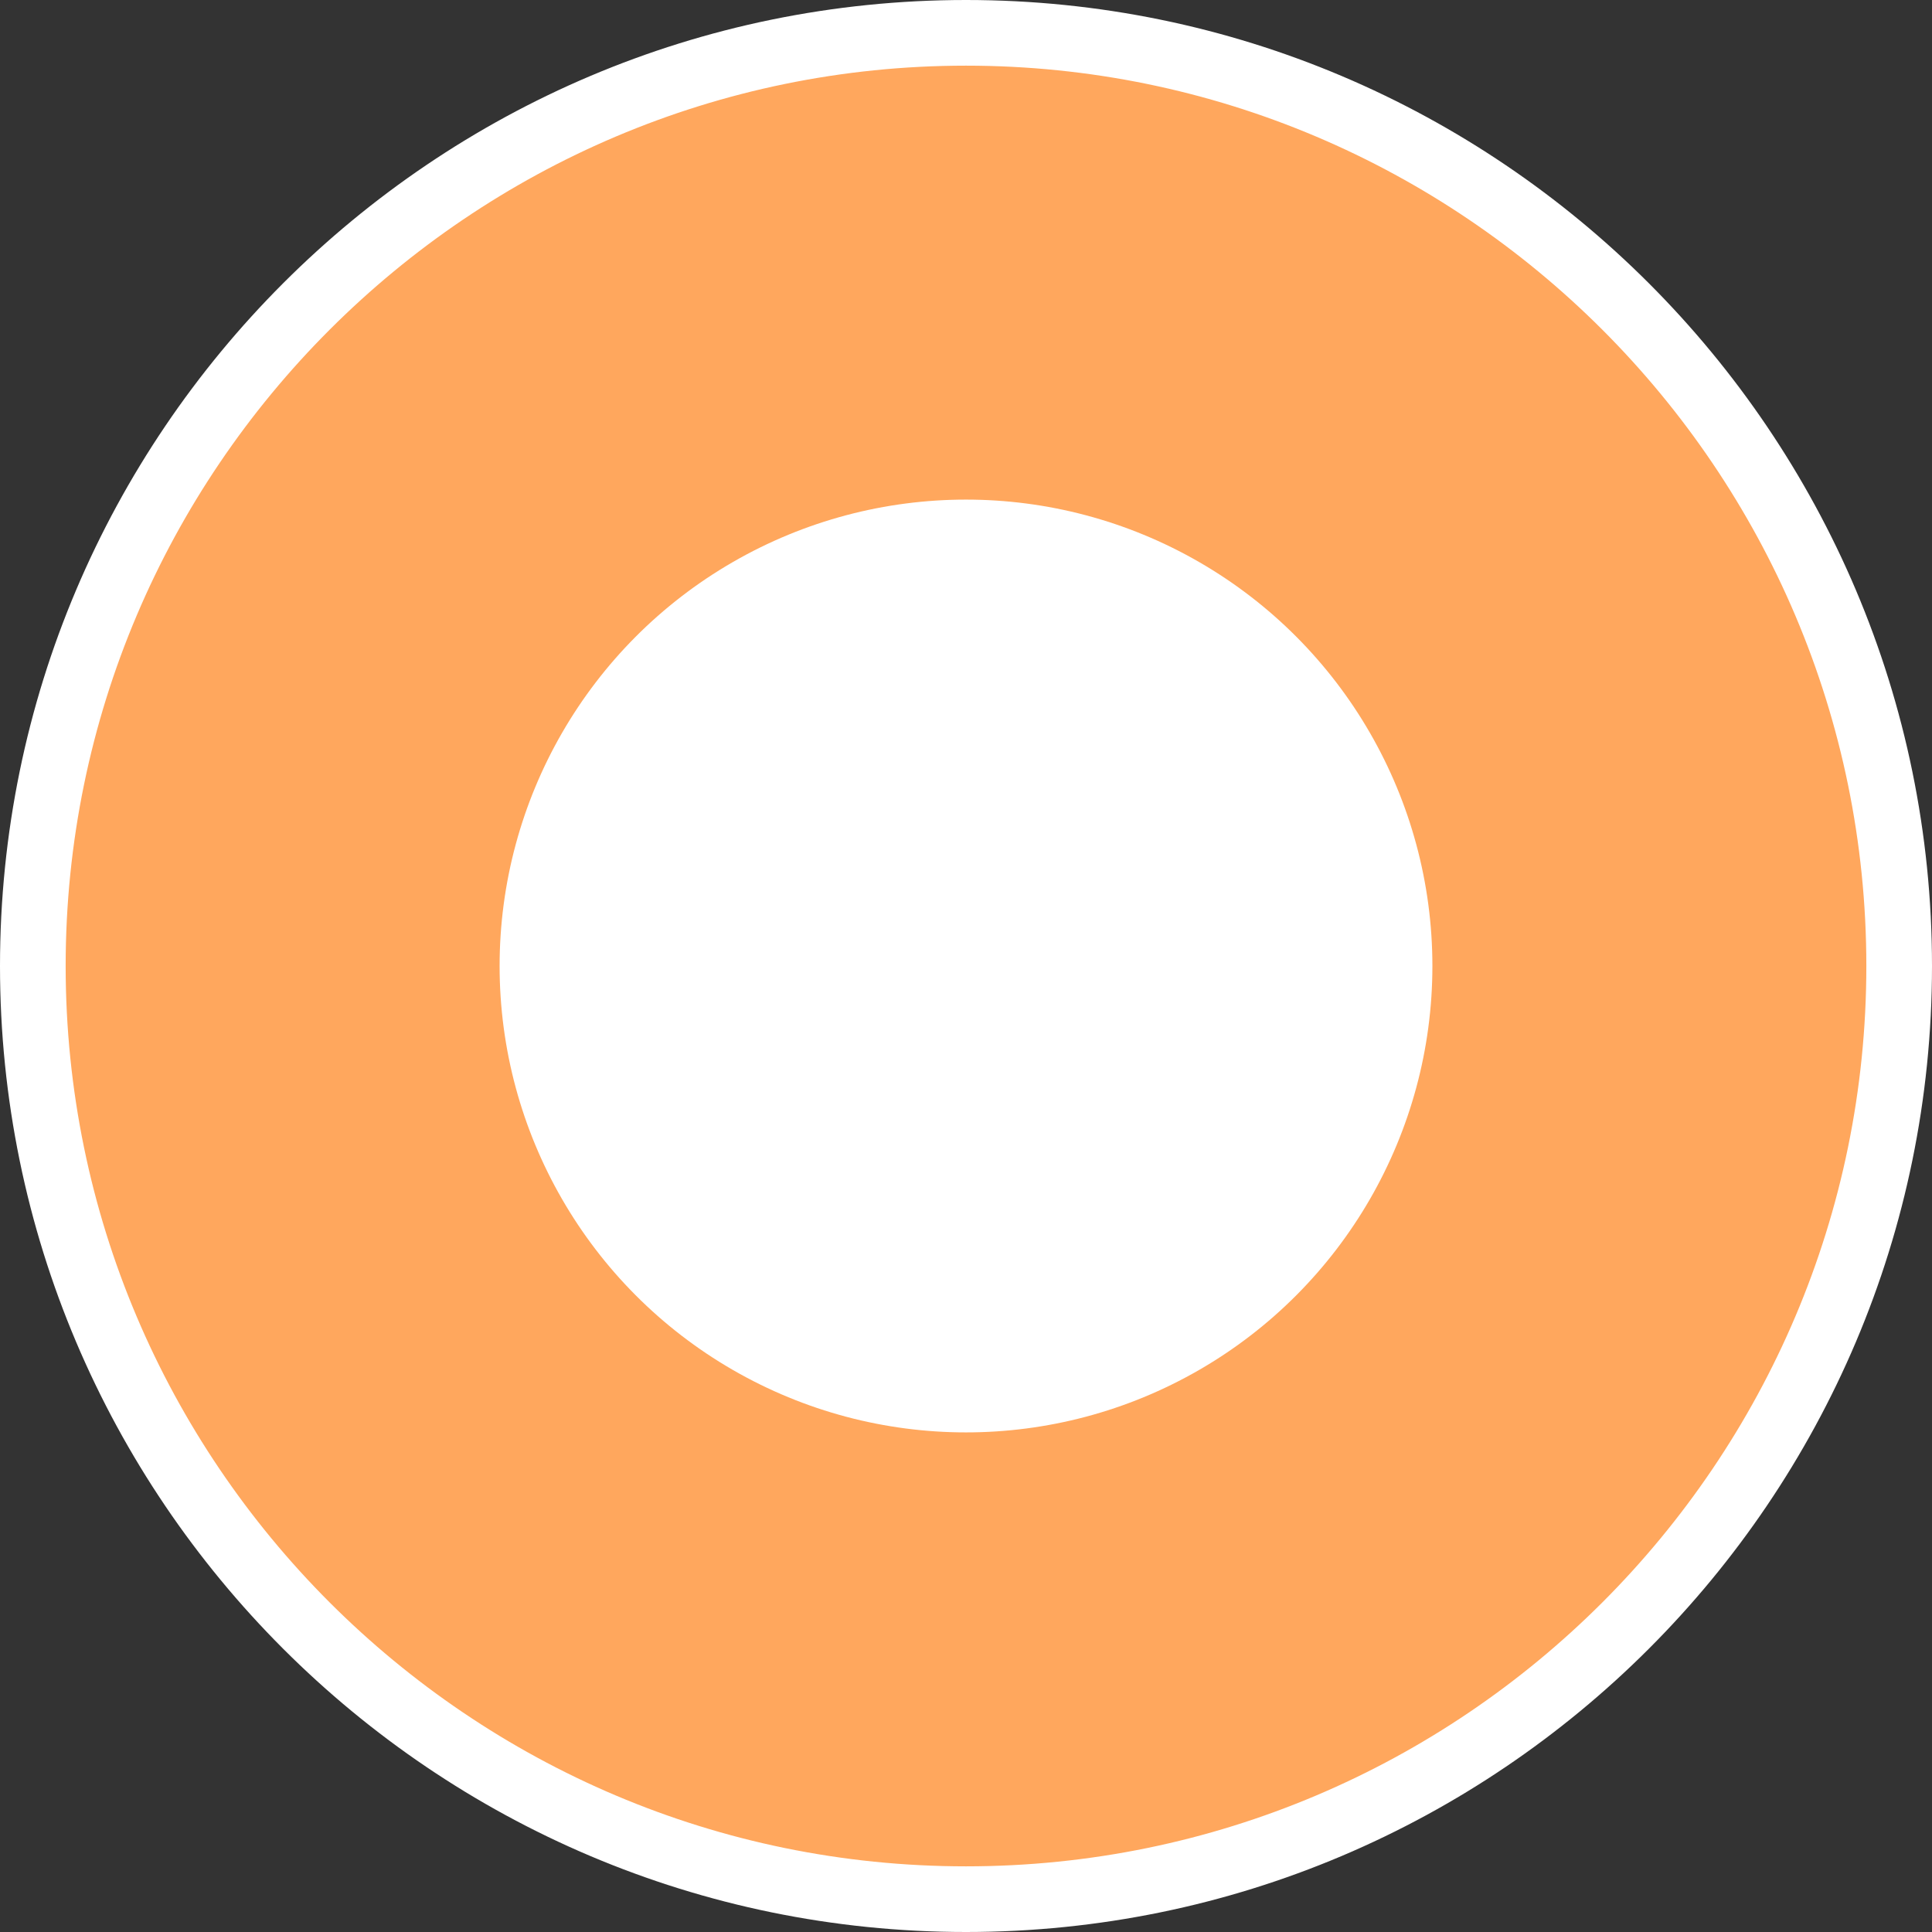 <?xml version="1.0" encoding="utf-8"?>
<!-- Generator: Adobe Illustrator 22.1.0, SVG Export Plug-In . SVG Version: 6.00 Build 0)  -->
<svg version="1.1" id="Calque_1" xmlns="http://www.w3.org/2000/svg" xmlns:xlink="http://www.w3.org/1999/xlink" x="0px" y="0px"
	 width="512px" height="512px" viewBox="0 0 512 512" style="enable-background:new 0 0 512 512;" xml:space="preserve">
<rect x="0" y="0" width="512" height="512" fill="#333333" stroke="none"/>
<style type="text/css">
	.st0{fill:#FFA75D;}
	.st1{fill:#FFFFFF;}
</style>
<g>
	<circle class="st0" cx="256" cy="256" r="247.3"/>
	<path class="st1" d="M256,512C114.8,512,0,397.2,0,256S114.8,0,256,0c141.2,0,256,114.8,256,256S397.2,512,256,512z M256,17.4
		c-131.5,0-238.6,107-238.6,238.6s107,238.6,238.6,238.6s238.6-107,238.6-238.6S387.5,17.4,256,17.4z"/>
</g>
<circle class="st1" cx="256" cy="256" r="123.6"/>
</svg>
